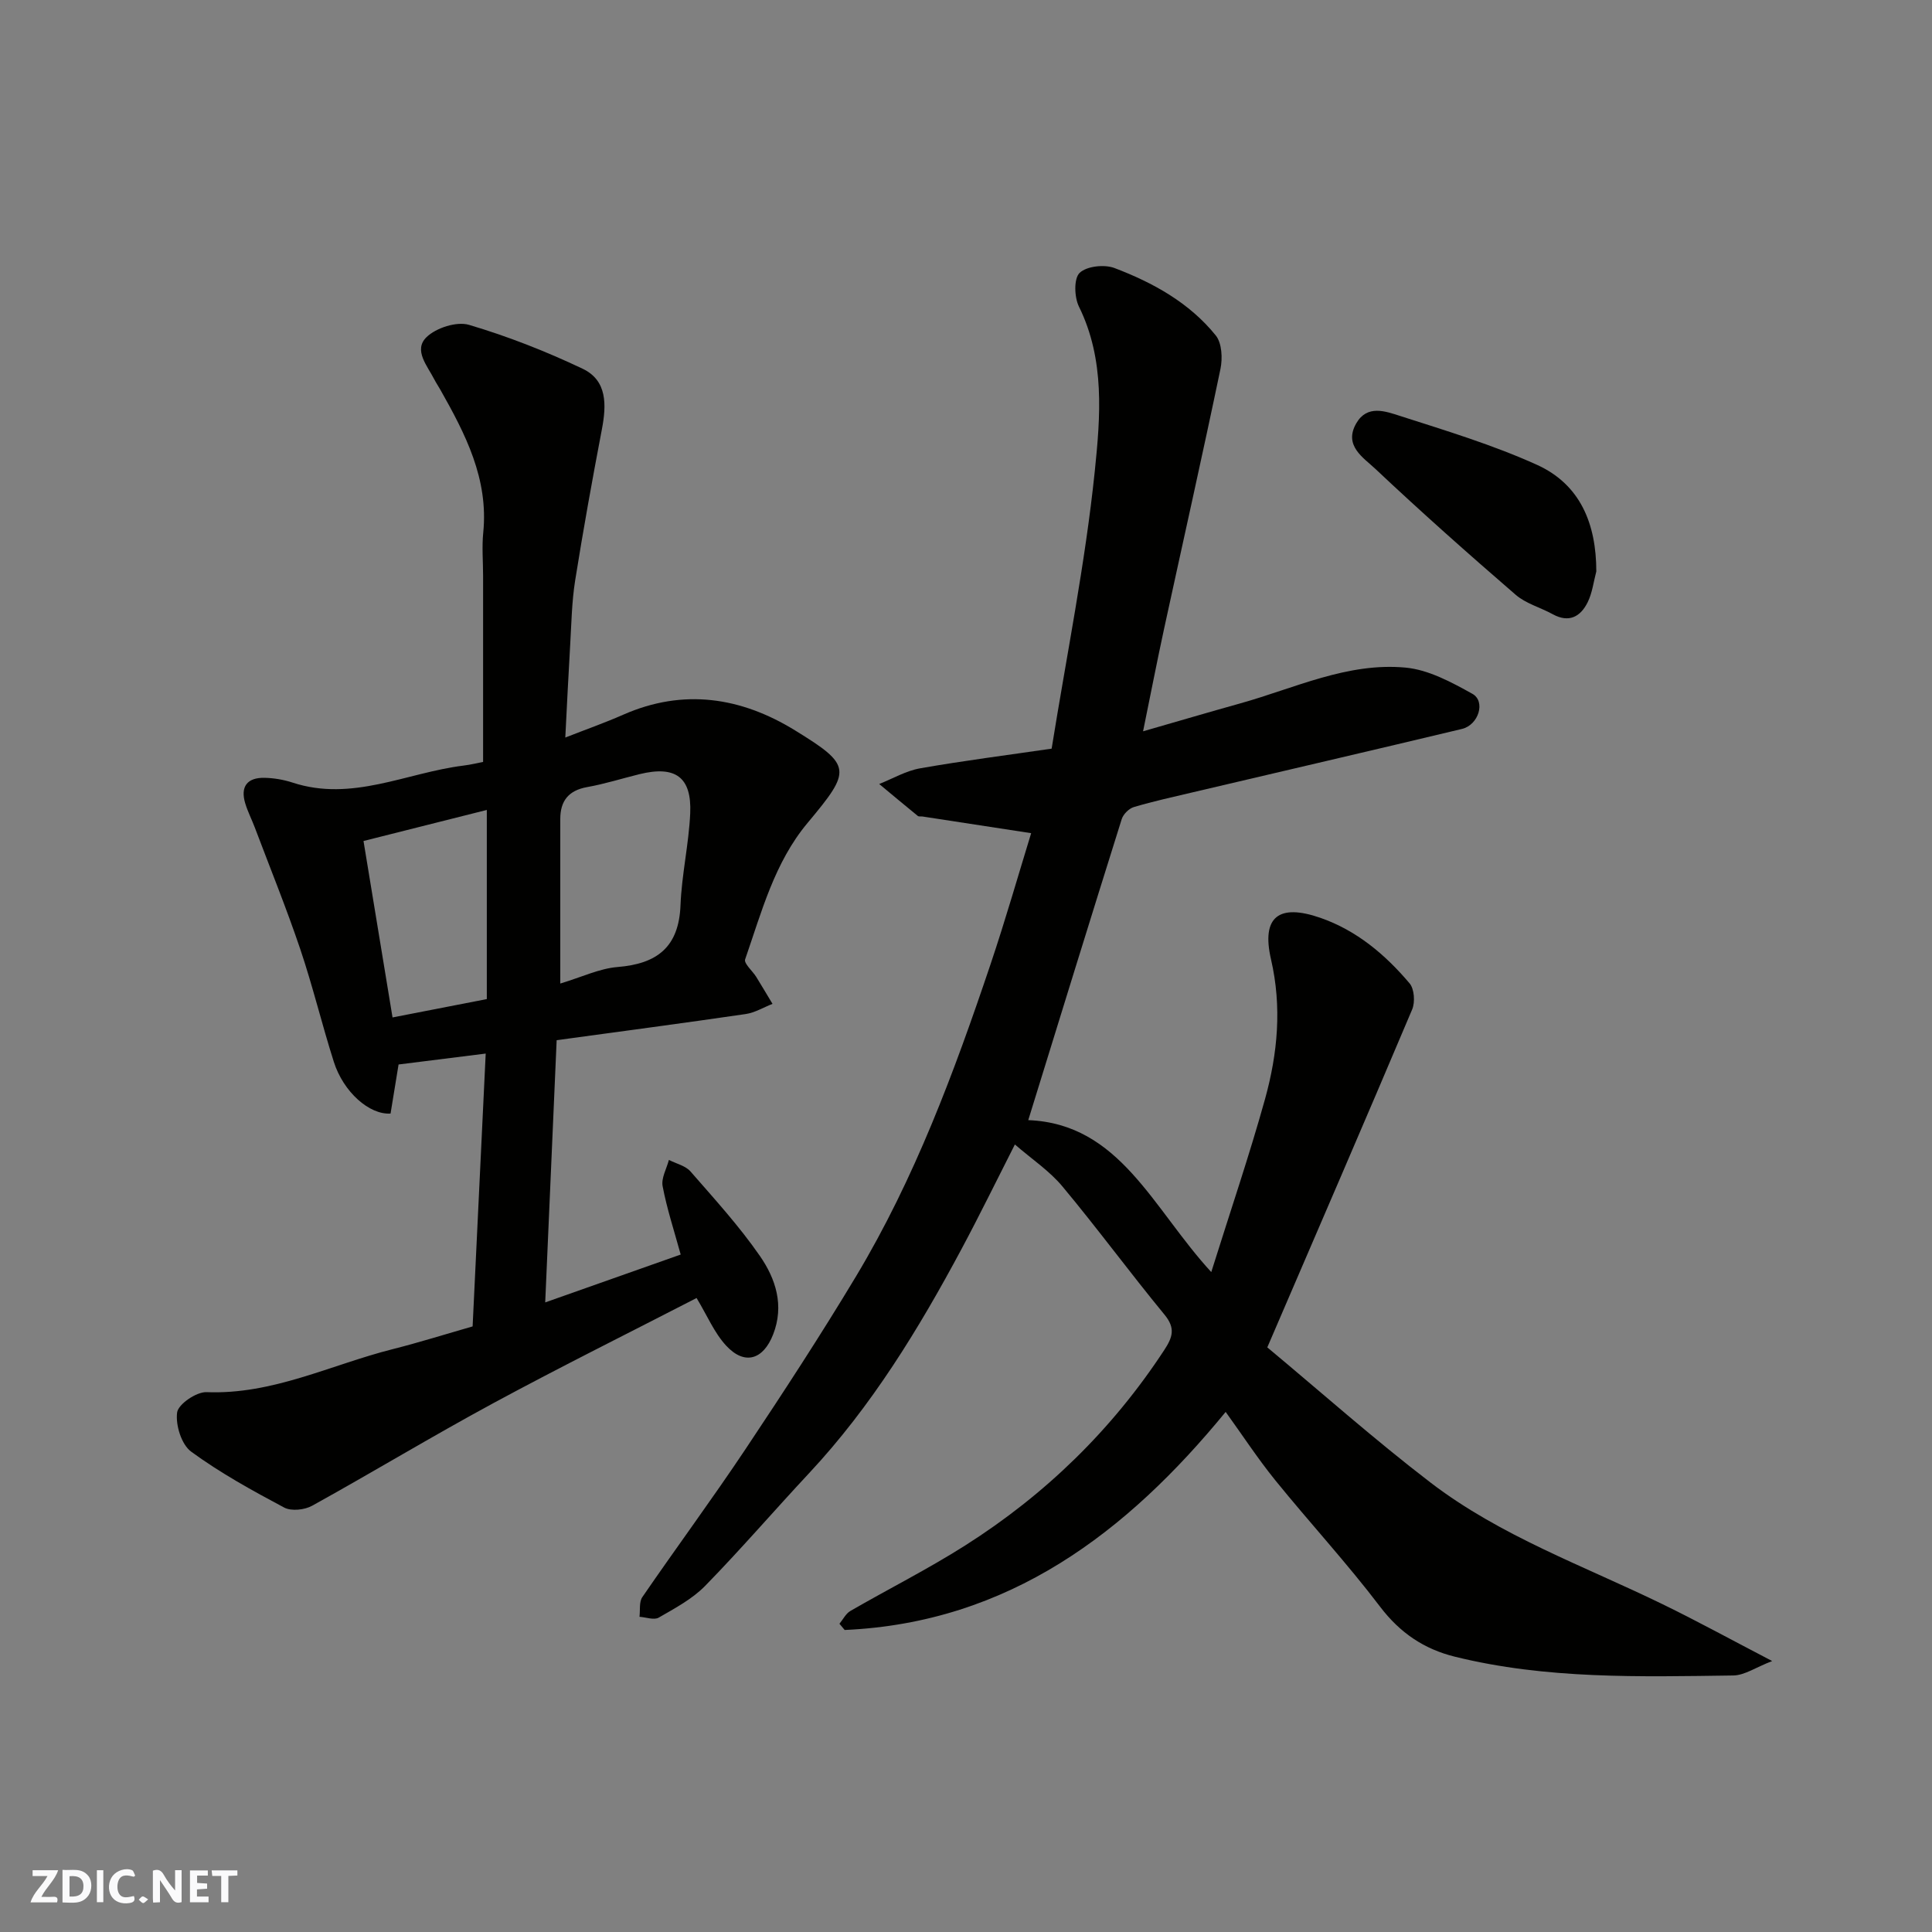 <svg enable-background="new 0 0 400 400" viewBox="0 0 400 400" xmlns="http://www.w3.org/2000/svg"><rect x="0" y="0" width="400" height="400" fill="#808080" stroke="none"/><g fill="#fafafb"><path d="m37.59 393.81c-.92.31-1.52.05-2-.78-.7-1.2-1.52-2.34-2.47-3.78v4.59c-.55.03-.95.05-1.41.07-.03-.37-.06-.64-.06-.91 0-1.91 0-3.81 0-5.7 1.13-.41 1.77-.03 2.29.91.62 1.11 1.38 2.14 2.31 3.19v-4.2h1.35v6.61z"/><path d="m12.94 393.88v-6.75c1.9.19 3.93-.54 5.37 1.29.8 1.01.78 2.88.03 3.97-1.37 1.97-3.4 1.51-5.4 1.49m1.45-1.22c2.04.12 2.92-.58 2.89-2.21-.03-1.51-.98-2.19-2.89-2z"/><path d="m11.81 393.87h-5.49c.68-2.18 2.47-3.48 3.51-5.45h-3.08v-1.21h5.29c-.71 2.13-2.44 3.48-3.47 5.51.86 0 1.63.04 2.39-.01.79-.05 1.14.21.85 1.16"/><path d="m39.33 393.86v-6.61h3.7v1.07h-2.22v1.52c.68.04 1.34.09 2.07.13v1.07c-.72.05-1.38.09-2.1.14v1.48h2.4v1.19h-3.85z"/><path d="m27.71 388.56c-1.15-.3-2.46-.61-3.1.64-.37.73-.41 1.93-.06 2.67.63 1.35 1.99.93 3.17.68.35.94-.01 1.32-.93 1.46-1.62.25-3.05-.27-3.76-1.48-.73-1.24-.6-3.03.31-4.17.88-1.11 2.71-1.7 4-1.16.32.13.44.74.65 1.12-.1.08-.19.16-.28.24"/><path d="m49.15 387.24v1.07c-.59.02-1.17.05-1.87.08v5.44h-1.48v-5.44h-1.85c-.05-.4-.08-.73-.13-1.15z"/><path d="m20.06 387.21h1.33v6.62h-1.33z"/><path d="m30.68 393.25c-.49.38-.8.79-1.05.76-.32-.05-.6-.45-.9-.7.26-.24.51-.64.8-.67.29-.04.62.3 1.15.61"/></g><path d="m210.12 236.95c-3.72 7.32-7.23 14.51-11 21.56-8.89 16.61-18.66 32.64-31.62 46.51-7.22 7.73-14.12 15.76-21.51 23.32-2.67 2.73-6.25 4.63-9.61 6.57-.97.56-2.64-.08-3.98-.17.17-1.38-.11-3.06.59-4.08 7.02-10.23 14.4-20.21 21.29-30.53 7.87-11.8 15.63-23.69 22.93-35.84 12.15-20.24 20.33-42.26 27.83-64.53 3.15-9.36 5.87-18.87 8.45-27.26-7.61-1.17-15.05-2.31-22.49-3.45-.33-.05-.76.05-.98-.12-2.68-2.18-5.33-4.4-7.99-6.61 2.82-1.12 5.56-2.74 8.49-3.25 8.98-1.58 18.04-2.73 27.21-4.07 3.11-19.36 6.95-38.29 8.93-57.42 1.16-11.27 2.15-23.1-3.28-34.11-.96-1.95-1.08-5.79.14-6.97 1.45-1.4 5.12-1.8 7.21-1.01 7.99 3.03 15.52 7.19 20.98 13.96 1.28 1.58 1.43 4.75.97 6.95-3.75 17.99-7.79 35.92-11.69 53.88-1.44 6.65-2.74 13.34-4.33 21.13 7.23-2.08 13.66-3.98 20.12-5.78 11.28-3.15 22.21-8.53 34.22-7.41 4.76.44 9.51 3.02 13.83 5.42 2.81 1.56 1.31 6.45-2.15 7.28-18.52 4.43-37.07 8.73-55.61 13.09-4.12.97-8.26 1.88-12.31 3.08-1.02.3-2.2 1.48-2.52 2.5-6.48 20.62-12.84 41.27-19.35 62.32 18.99.76 25.74 18.26 37.89 31.46 3.98-12.71 7.89-24.17 11.13-35.82 2.62-9.45 3.52-19.05 1.24-28.92-2.03-8.79 1.58-11.61 10.23-8.6 7.5 2.61 13.41 7.6 18.45 13.55.99 1.16 1.18 3.89.55 5.4-9.75 23.06-19.7 46.04-30 69.98 11.24 9.36 22.18 19.09 33.77 27.97 14.5 11.11 31.76 17.26 48.02 25.18 7.2 3.5 14.22 7.36 22.74 11.79-3.4 1.31-5.72 2.96-8.06 2.99-19.31.26-38.67.8-57.64-3.89-6.36-1.57-11.35-4.92-15.47-10.34-6.85-9.02-14.57-17.38-21.71-26.19-3.64-4.5-6.82-9.37-10.27-14.15-20.45 24.95-44.86 43.63-78.88 45.15-.36-.43-.72-.86-1.08-1.29.74-.89 1.31-2.09 2.25-2.64 7.91-4.57 16.1-8.69 23.8-13.58 16.57-10.52 30.39-23.95 41.19-40.44 1.74-2.65 2.37-4.53.06-7.33-7.18-8.72-13.87-17.84-21.1-26.51-2.68-3.24-6.35-5.67-9.88-8.73z" fill="#010100"/><path d="m100.02 157.75c0-13.01 0-25.74 0-38.48 0-3-.27-6.03.03-8.99 1.12-11.13-3.69-20.41-8.89-29.61-.4-.71-.86-1.38-1.23-2.1-1.44-2.82-4.38-6.08-1.63-8.76 1.99-1.94 6.26-3.31 8.81-2.55 8.04 2.38 15.93 5.48 23.51 9.08 5.14 2.44 4.95 7.53 3.99 12.57-1.99 10.42-3.87 20.85-5.54 31.33-.69 4.38-.76 8.86-1.02 13.29-.37 6.25-.67 12.51-1.01 19.17 4.17-1.64 8.14-3.03 11.97-4.72 12.48-5.5 24.41-3.64 35.58 3.23 11.87 7.3 11.72 8.26 2.6 19.18-6.85 8.19-9.51 18.43-12.92 28.24-.29.84 1.51 2.37 2.29 3.61 1.15 1.85 2.25 3.73 3.38 5.6-1.85.72-3.65 1.83-5.57 2.11-12.94 1.89-25.9 3.6-39.12 5.41-.78 17.8-1.56 35.58-2.37 54.29 9.93-3.51 19.05-6.73 28.05-9.91-1.39-5.05-2.87-9.54-3.74-14.15-.32-1.67.82-3.62 1.3-5.44 1.52.78 3.44 1.2 4.48 2.4 4.96 5.69 10.09 11.31 14.37 17.5 3.26 4.71 5.07 10.24 2.73 16.23-2.05 5.25-5.91 6.45-9.73 2.32-2.46-2.66-3.93-6.24-6.12-9.86-14.01 7.22-28.2 14.26-42.12 21.79-12.63 6.83-24.92 14.27-37.48 21.22-1.57.87-4.31 1.16-5.79.37-6.61-3.52-13.23-7.16-19.25-11.57-2.01-1.47-3.26-5.51-2.91-8.11.23-1.72 3.99-4.29 6.08-4.21 13.71.55 25.75-5.67 38.5-8.89 5.51-1.39 10.94-3.1 16.6-4.72.89-18.62 1.79-37.26 2.71-56.49-5.92.74-11.81 1.48-18.04 2.26-.52 3.21-1.09 6.71-1.66 10.16-4.39.29-9.77-4.47-11.75-10.72-2.46-7.74-4.36-15.67-6.96-23.37-2.86-8.46-6.23-16.75-9.39-25.12-.63-1.67-1.46-3.28-1.98-4.99-1.07-3.51.42-5.39 4-5.31 1.93.04 3.93.38 5.77.98 12.33 4.06 23.63-2.05 35.39-3.51 1.56-.19 3.13-.58 4.08-.76zm15.98 45.88c4.44-1.33 8.09-3.11 11.86-3.42 8.19-.66 12.69-4.12 13.03-12.78.25-6.36 1.72-12.67 2.01-19.02.34-7.54-3.07-9.95-10.49-8.13-3.62.89-7.2 2.03-10.86 2.68-3.84.69-5.54 2.86-5.55 6.57-.01 10.96 0 21.92 0 34.1zm-15.21-35.94c-8.99 2.26-17.24 4.34-25.53 6.43 2.08 12.62 4.04 24.58 6.01 36.53 6.81-1.33 13.27-2.59 19.52-3.8 0-13.35 0-25.95 0-39.16z" fill="#010100"/><path d="m330.5 118.3c-.57 2.15-.83 4.46-1.8 6.41-1.47 2.96-3.85 4.31-7.22 2.46-2.54-1.4-5.55-2.19-7.68-4.03-9.84-8.5-19.57-17.14-29.04-26.06-2.47-2.33-6.64-4.81-3.95-9.45 2.26-3.91 6.07-2.47 9.04-1.52 9.56 3.07 19.25 6 28.37 10.13 8.99 4.08 12.27 12.24 12.28 22.06z" fill="#010100"/></svg>